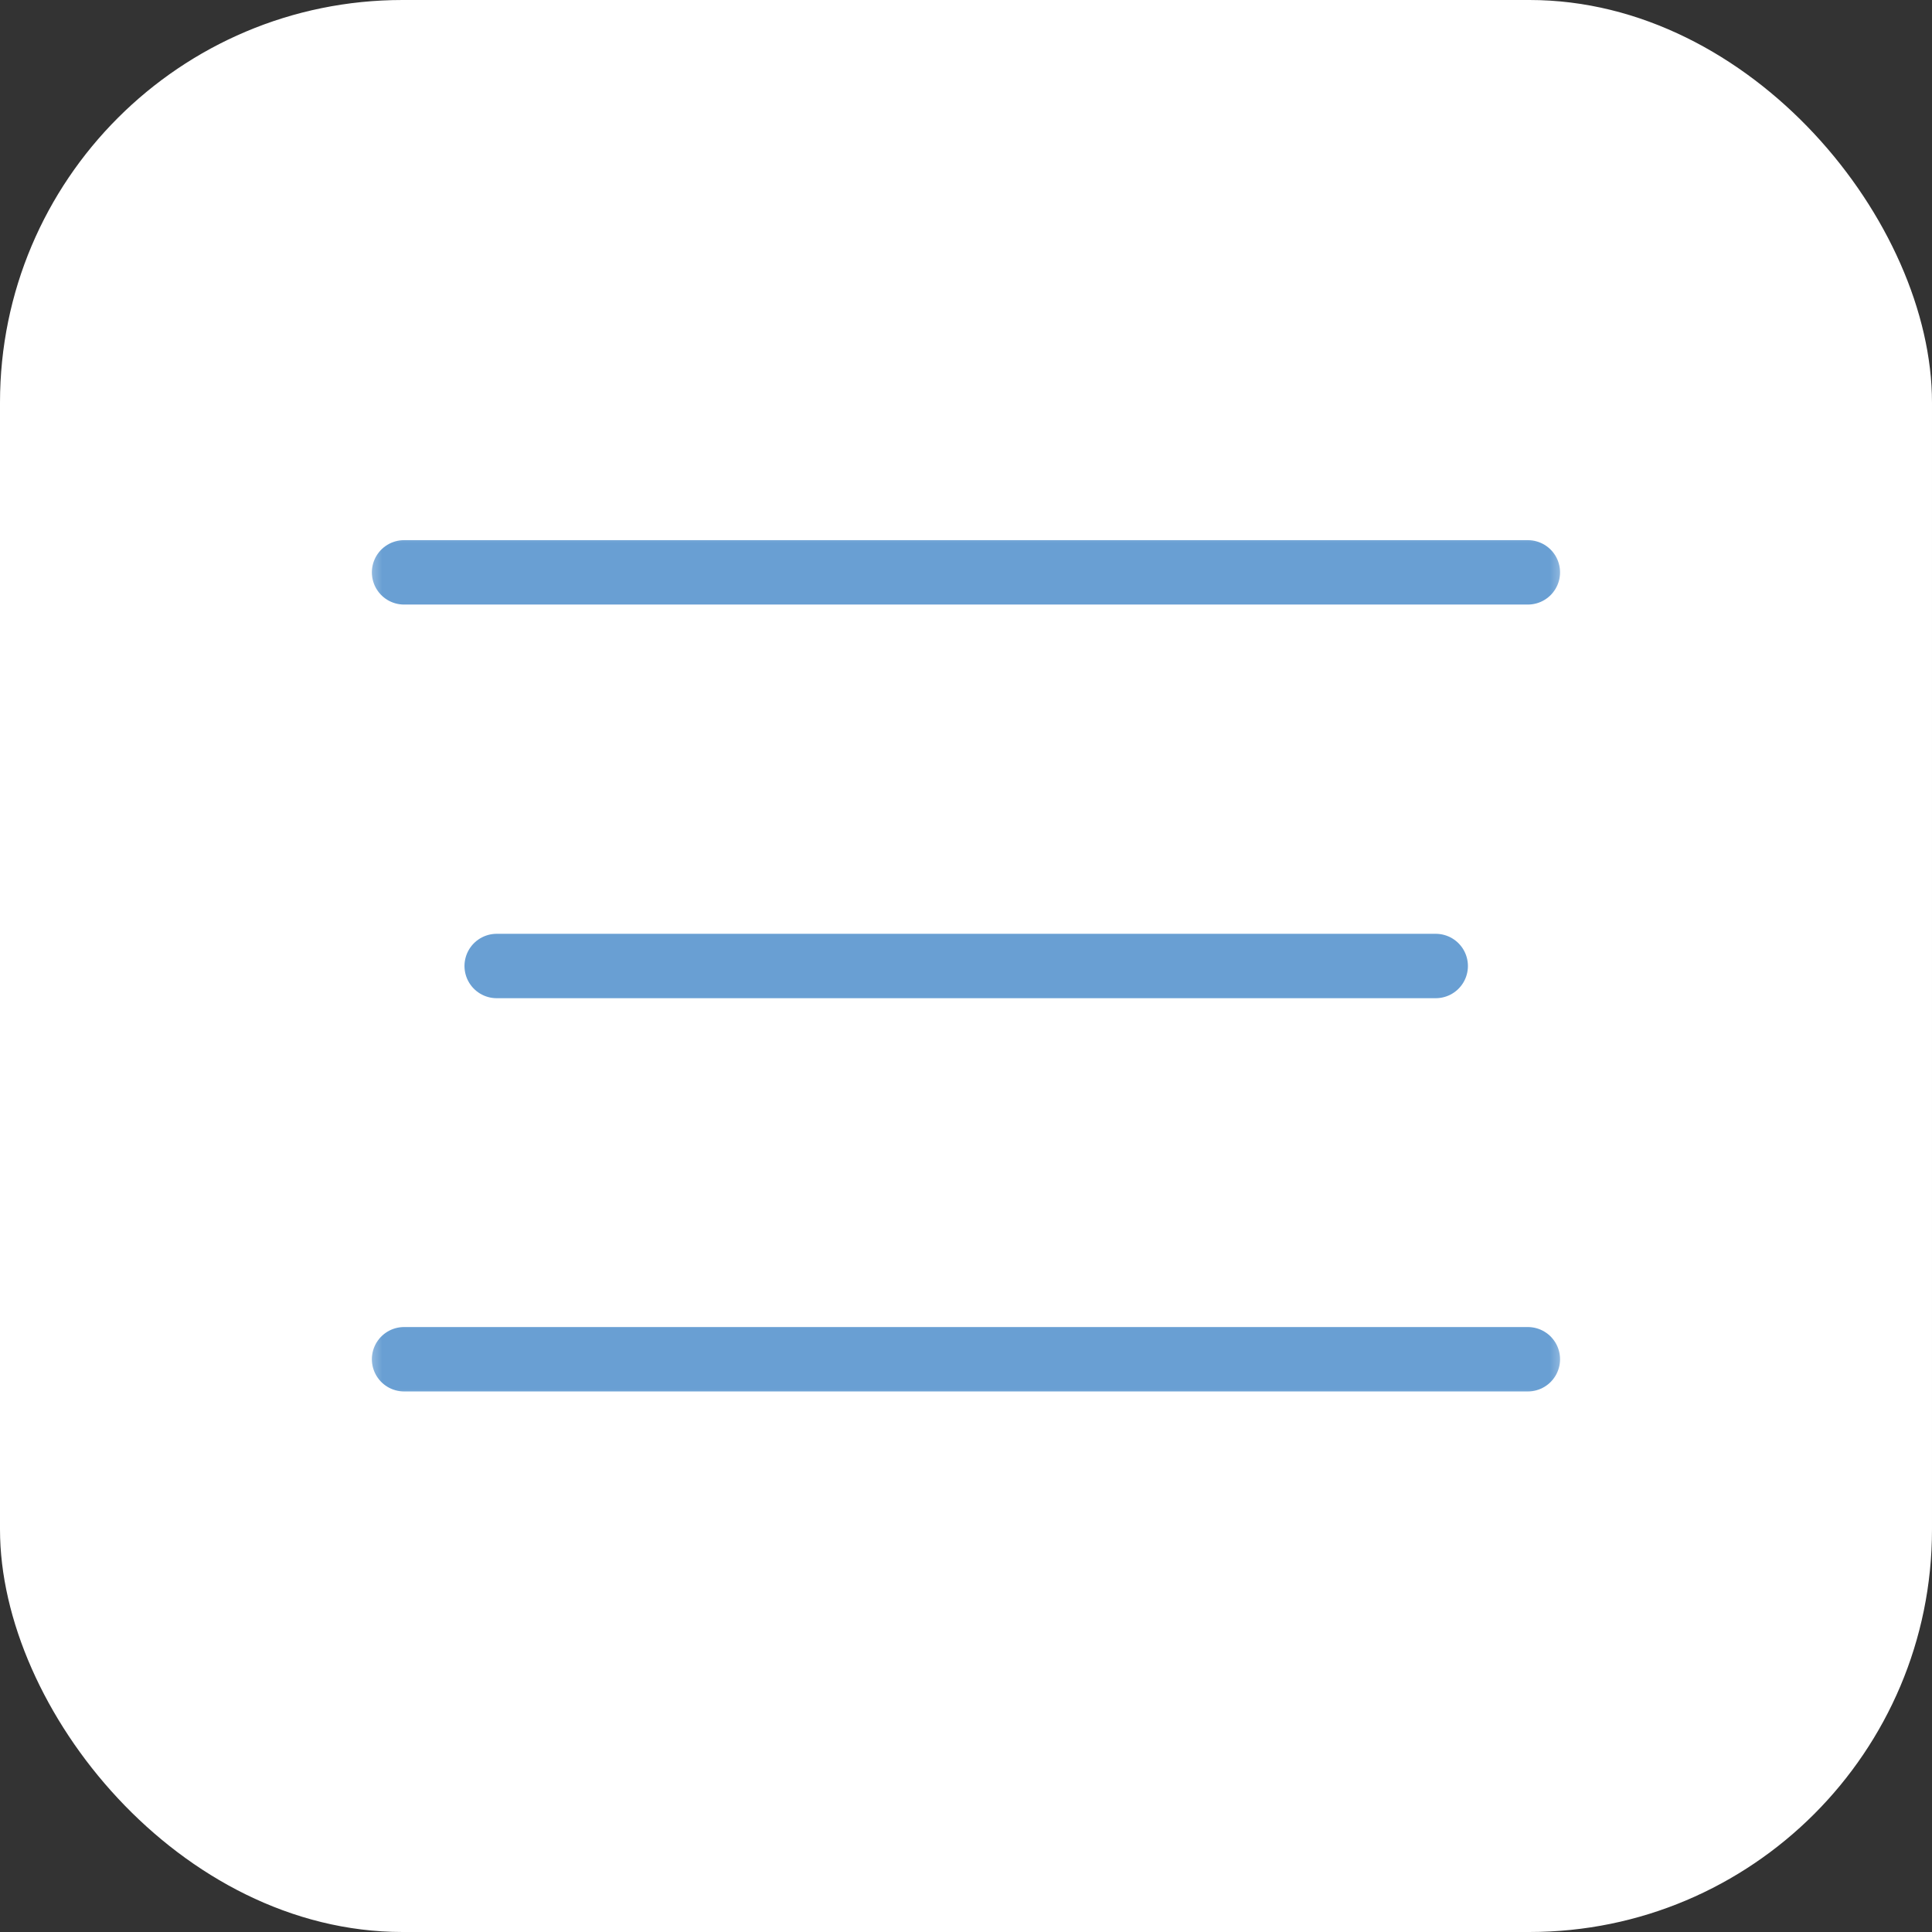 <svg width="48" height="48" viewBox="0 0 48 48" fill="none" xmlns="http://www.w3.org/2000/svg">
<rect x="0" y="0" width="48" height="48" fill="#333333" stroke="none"/>
<rect width="48" height="48" rx="10" fill="white"/>
<mask id="mask0_3458_15160" style="mask-type:alpha" maskUnits="userSpaceOnUse" x="9" y="13" width="30" height="22">
<rect x="9.5" y="13.5" width="29" height="21" fill="#D9D9D9" stroke="#699FD3"/>
</mask>
<g mask="url(#mask0_3458_15160)">
<path d="M10.039 14.22H37.959" stroke="#699FD3" stroke-width="1.6" stroke-linecap="round" stroke-linejoin="round"/>
<path d="M12.34 24H35.67" stroke="#699FD3" stroke-width="1.6" stroke-linecap="round" stroke-linejoin="round"/>
<path d="M10.039 33.77H37.959" stroke="#699FD3" stroke-width="1.6" stroke-linecap="round" stroke-linejoin="round"/>
</g>
</svg>

